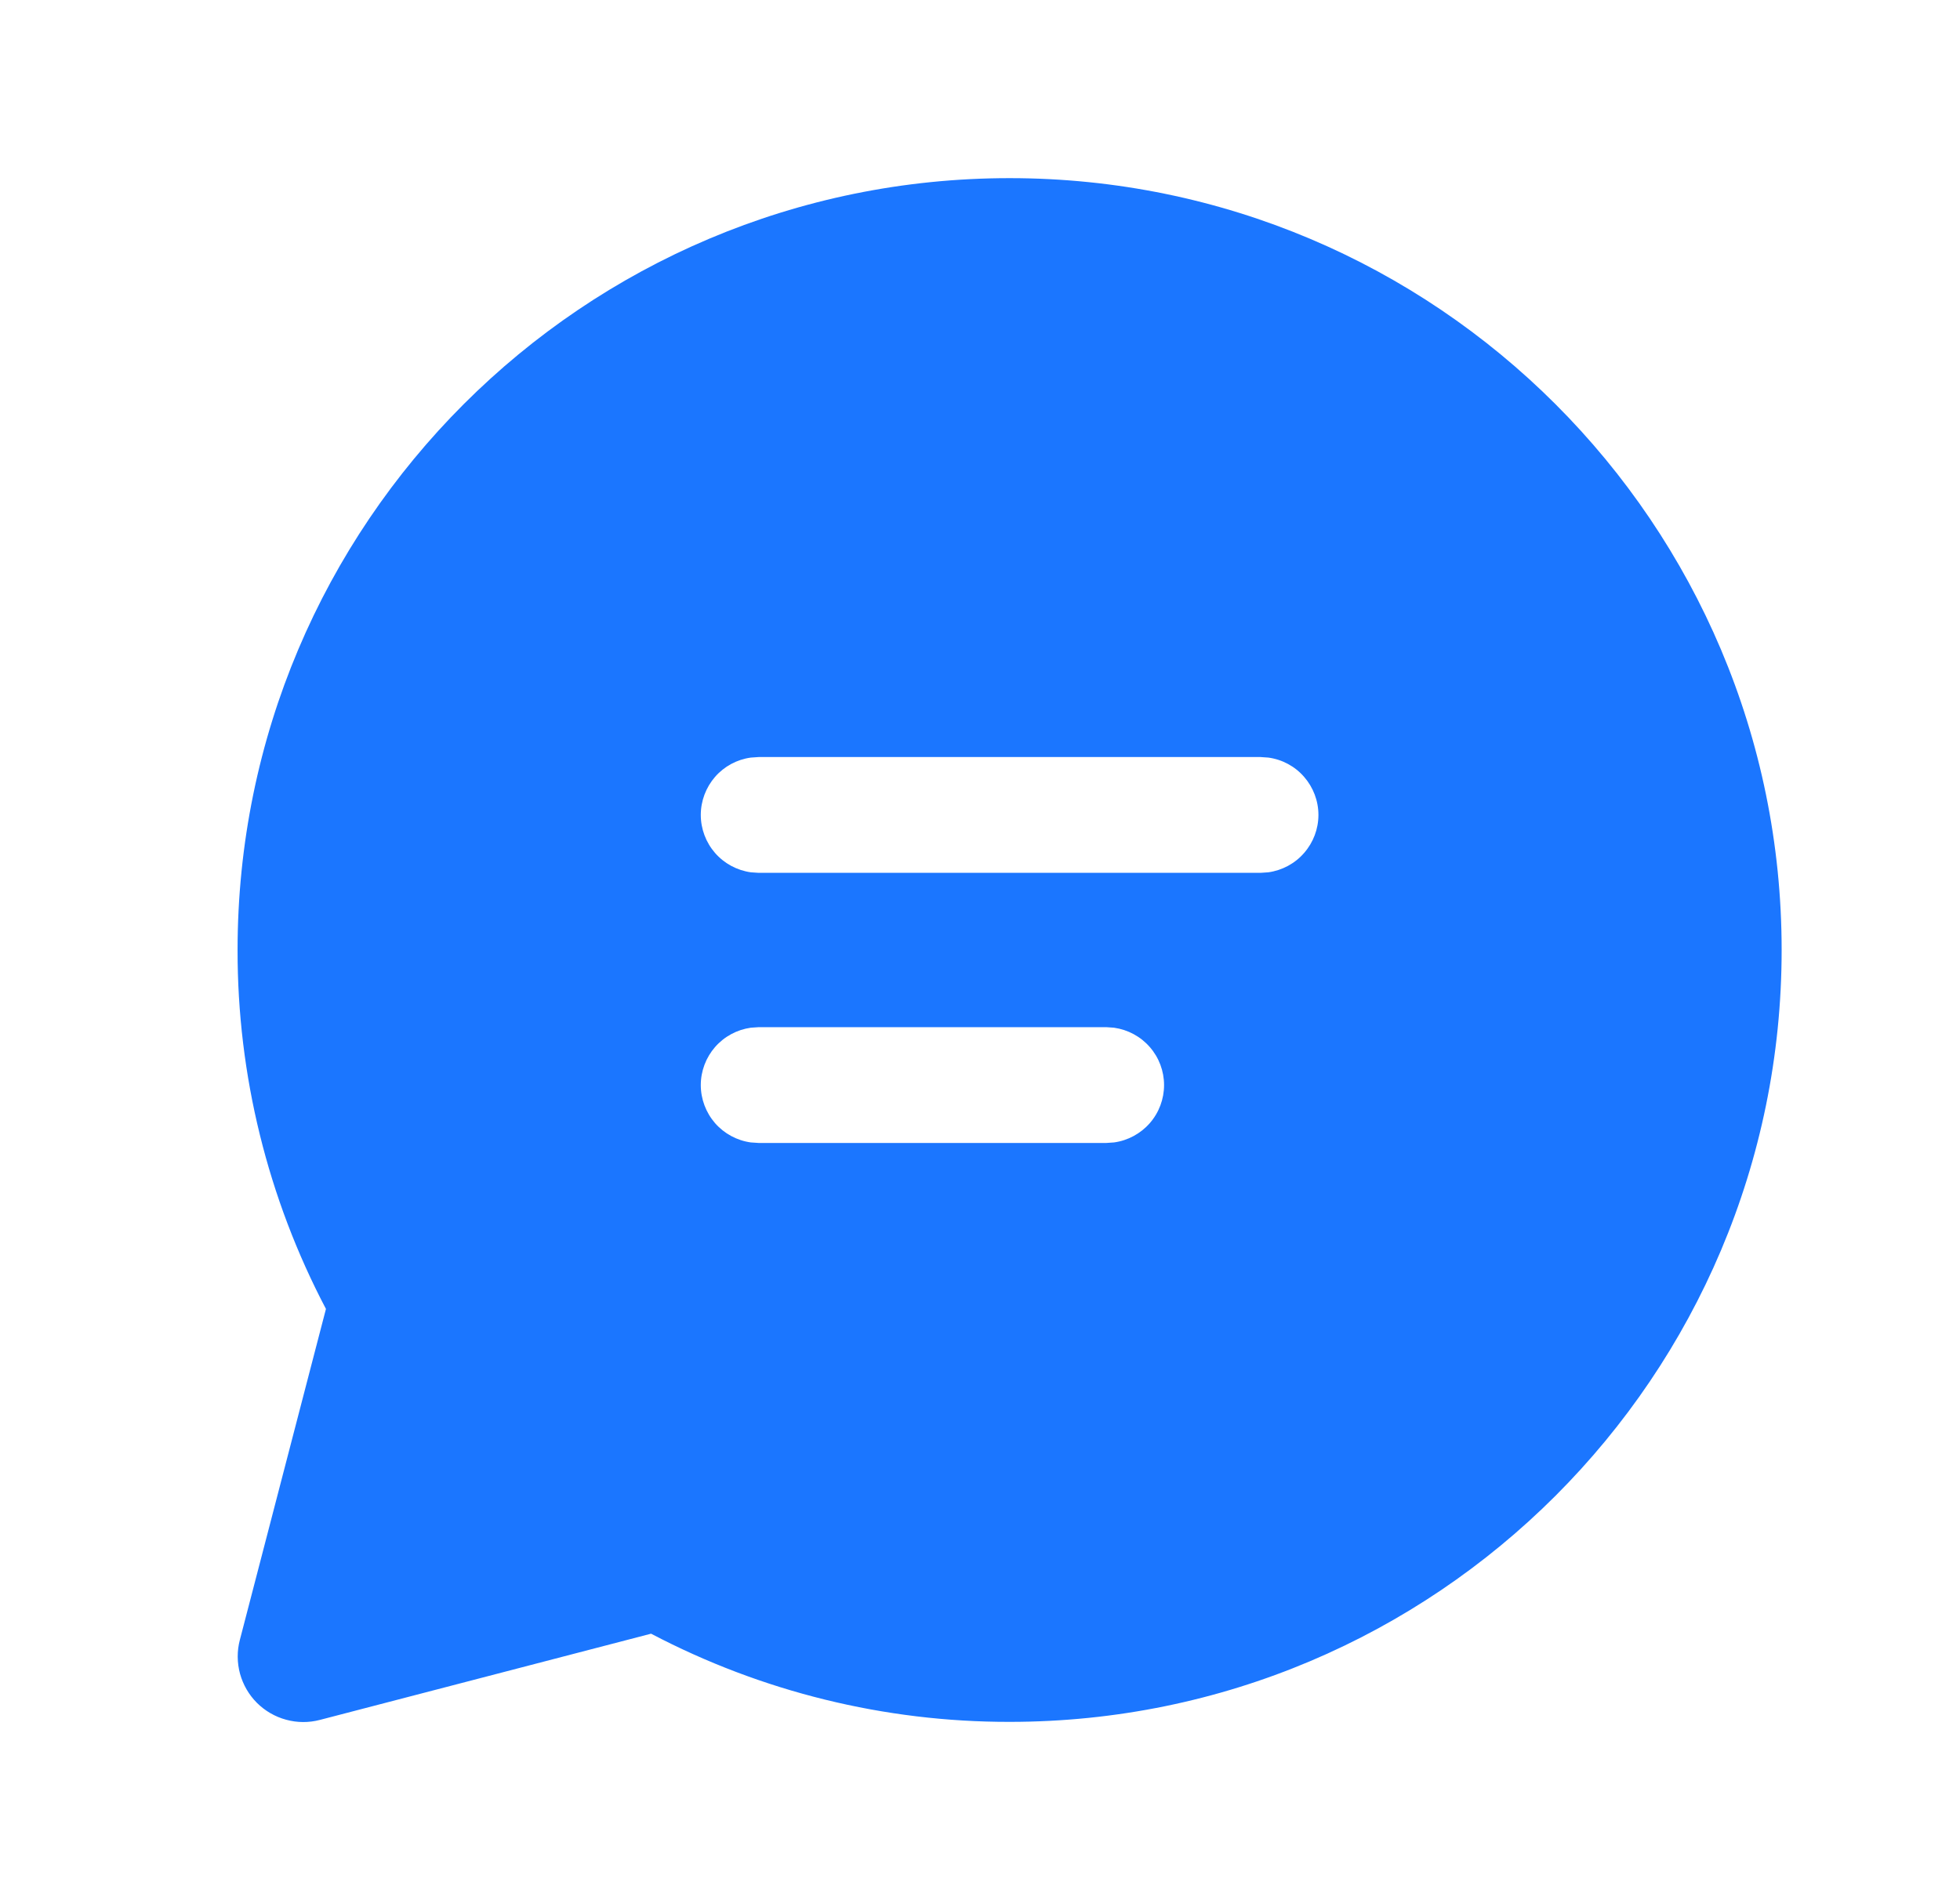 <svg width="33" height="32" viewBox="0 0 33 32" fill="none" xmlns="http://www.w3.org/2000/svg">
<path d="M16.998 3C24.177 3 29.997 8.819 29.997 15.998C29.997 23.177 24.177 28.997 16.998 28.997C14.896 29 12.824 28.49 10.962 27.512L5.386 28.964C5.199 29.013 5.004 29.012 4.818 28.961C4.632 28.911 4.463 28.813 4.326 28.677C4.19 28.541 4.092 28.371 4.041 28.186C3.991 28 3.989 27.804 4.038 27.618L5.488 22.043C4.508 20.179 3.997 18.104 4 15.998C4 8.819 9.819 3 16.998 3ZM18.626 17.298H12.774L12.641 17.307C12.408 17.34 12.194 17.455 12.039 17.633C11.885 17.81 11.799 18.038 11.799 18.273C11.799 18.509 11.885 18.736 12.039 18.914C12.194 19.091 12.408 19.207 12.641 19.239L12.774 19.248H18.626L18.757 19.239C18.99 19.207 19.204 19.091 19.359 18.914C19.514 18.736 19.599 18.509 19.599 18.273C19.599 18.038 19.514 17.81 19.359 17.633C19.204 17.455 18.99 17.34 18.757 17.307L18.626 17.298ZM21.223 12.749H12.774L12.641 12.758C12.408 12.79 12.194 12.905 12.039 13.083C11.885 13.261 11.799 13.488 11.799 13.724C11.799 13.959 11.885 14.187 12.039 14.364C12.194 14.542 12.408 14.657 12.641 14.69L12.774 14.699H21.223L21.355 14.69C21.589 14.657 21.803 14.542 21.957 14.364C22.112 14.187 22.198 13.959 22.198 13.724C22.198 13.488 22.112 13.261 21.957 13.083C21.803 12.905 21.589 12.79 21.355 12.758L21.223 12.749Z" fill="#1B76FF"/>
</svg>
